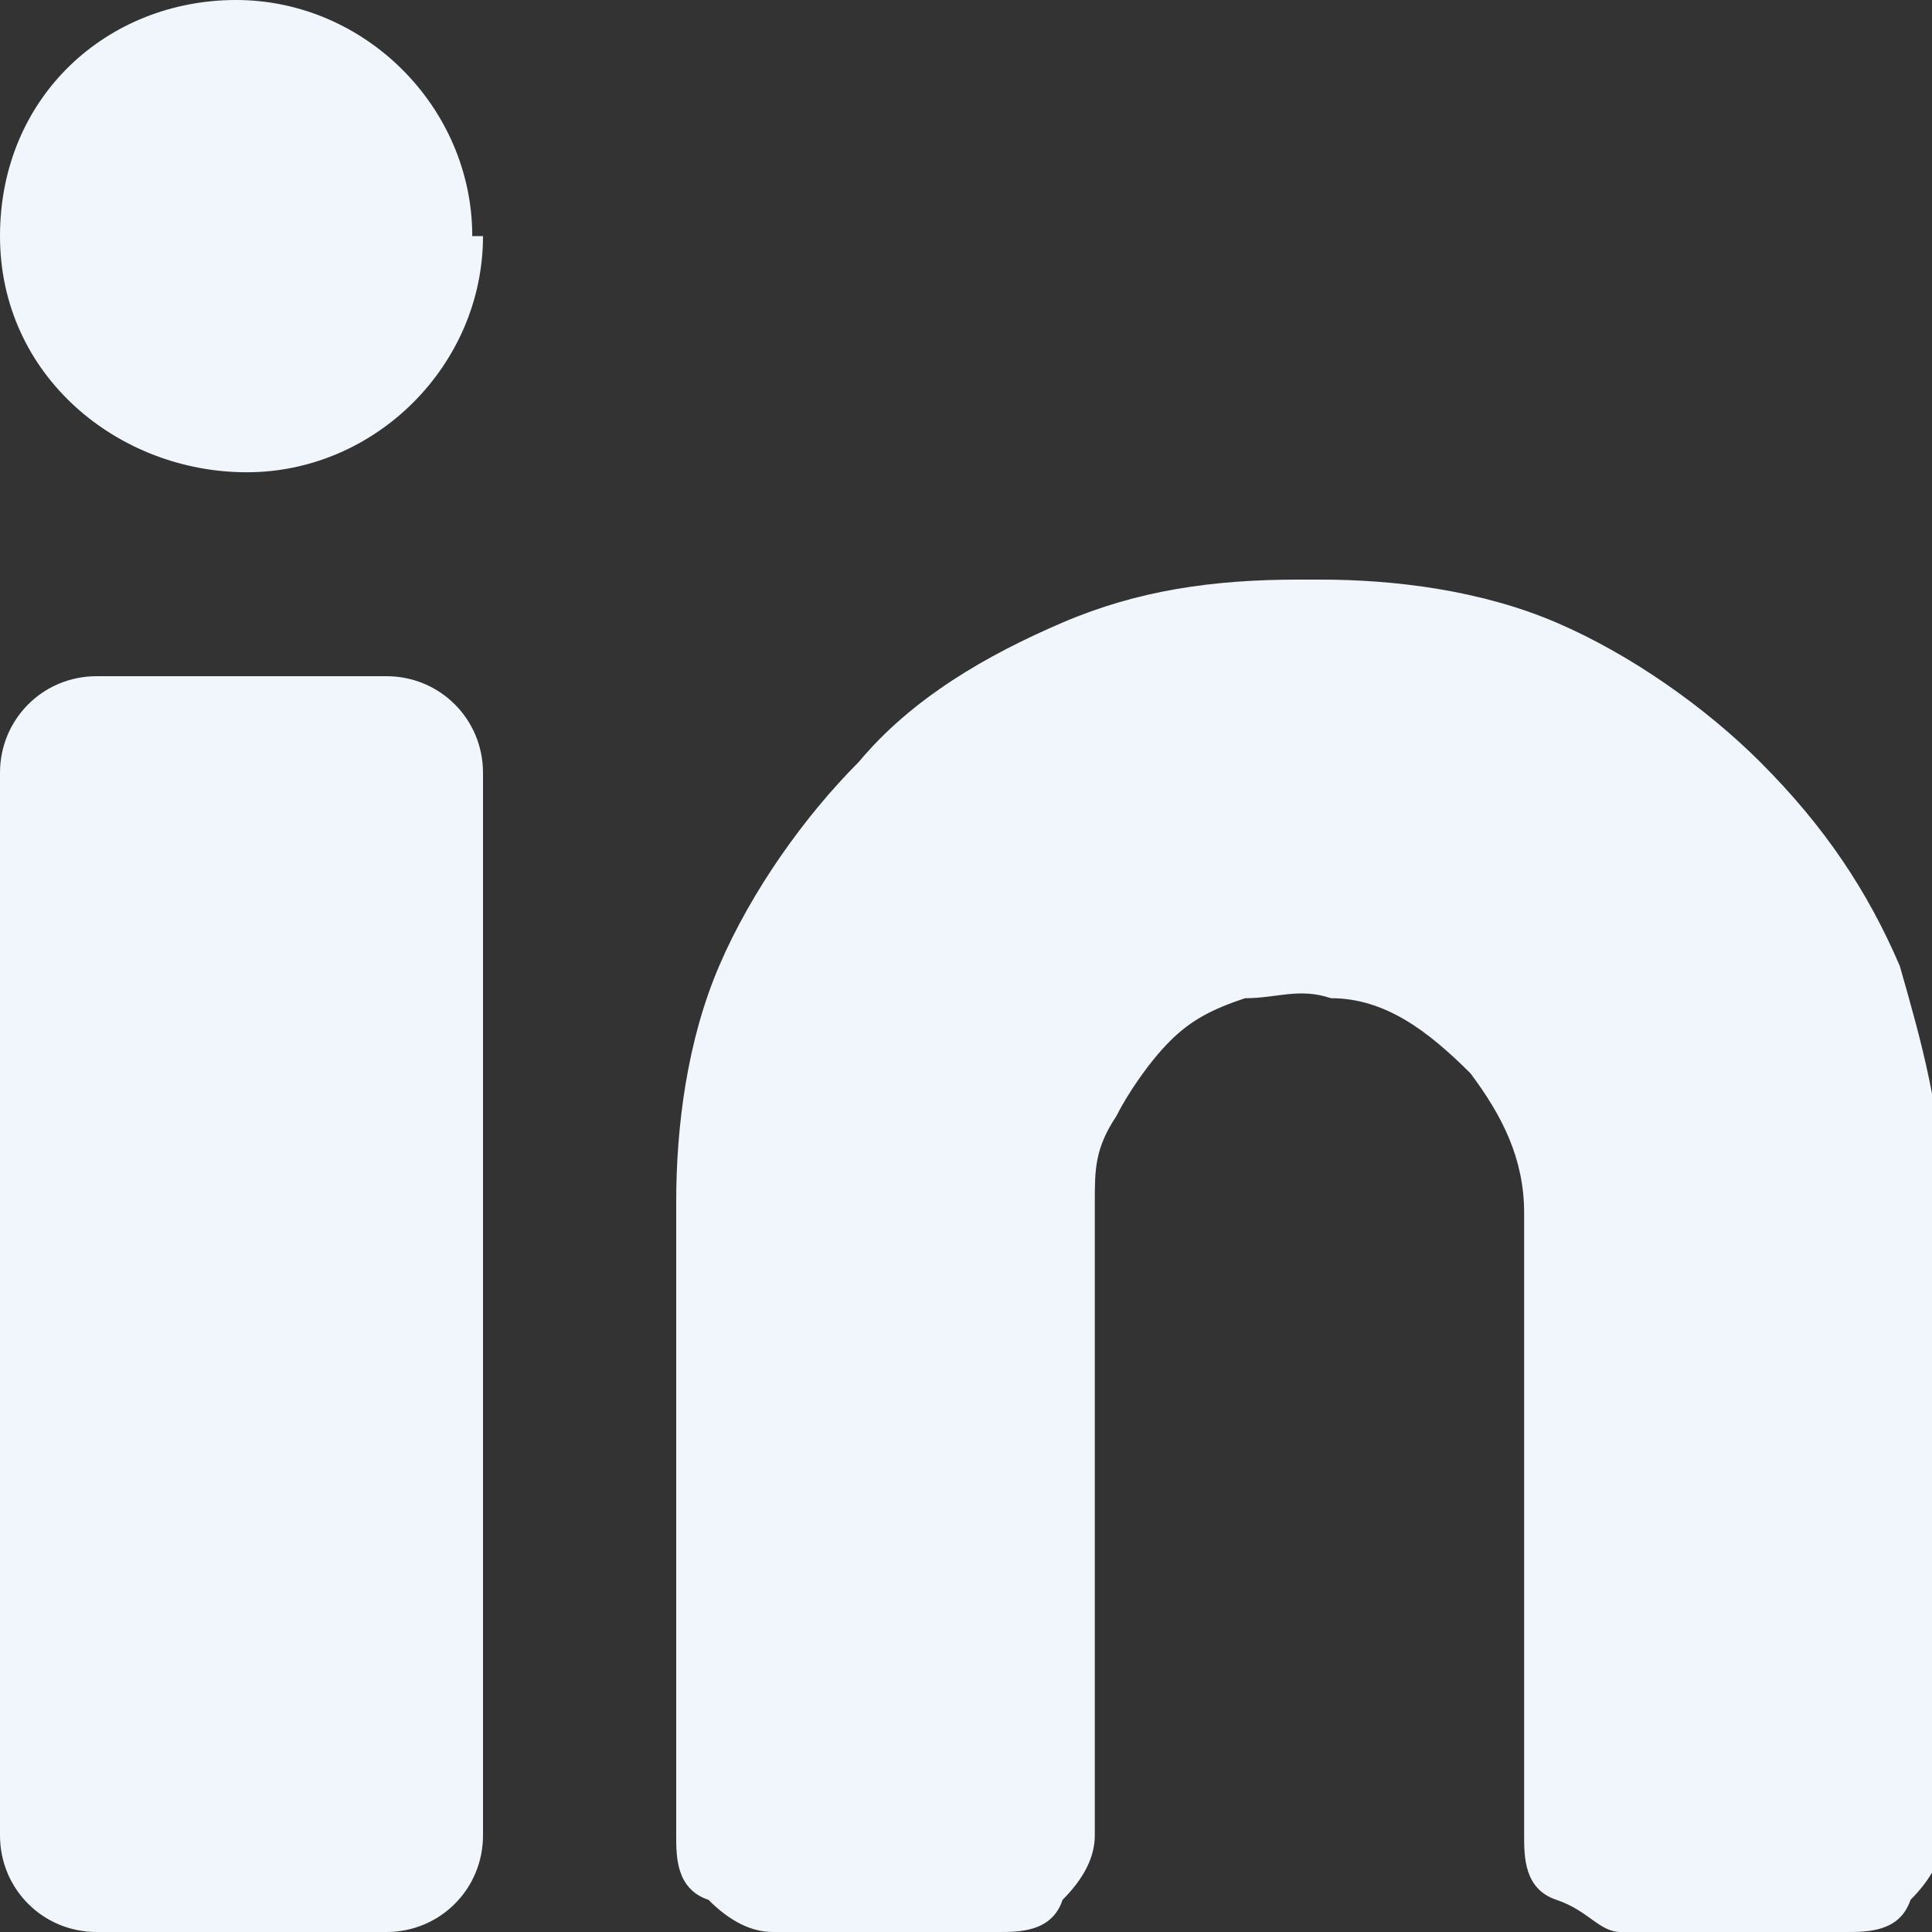 <?xml version="1.0" encoding="UTF-8"?>
<svg xmlns="http://www.w3.org/2000/svg" version="1.1" viewBox="0 0 18 18">
  <rect x="0" y="0" width="18" height="18" fill="#333333" stroke="none"/>
  <defs>
    <style>
      .cls-1 {
        fill: #f0f6fb;
        fill-rule: evenodd;
      }
    </style>
  </defs>
  <!-- Generator: Adobe Illustrator 28.7.1, SVG Export Plug-In . SVG Version: 1.2.0 Build 142)  -->
  <g>
    <g id="Calque_1">
      <path class="cls-1" d="M4.5,2.2c0,1.2-1,2.2-2.2,2.2S0,3.5,0,2.2,1,0,2.2,0s2.2,1,2.2,2.2ZM12.1,5.4c-.8,0-1.5.1-2.2.4-.7.3-1.4.7-1.9,1.3-.5.5-1,1.2-1.3,1.9-.3.7-.4,1.5-.4,2.2v5.9c0,.2,0,.5.3.6.2.2.4.3.6.3h2.1c.2,0,.5,0,.6-.3.2-.2.3-.4.3-.6v-5.9c0-.3,0-.5.2-.8.1-.2.3-.5.5-.7.2-.2.4-.3.7-.4.3,0,.5-.1.8,0,.5,0,.9.3,1.3.7.3.4.5.8.5,1.3v5.8c0,.2,0,.5.3.6s.4.3.6.3h2.1c.2,0,.5,0,.6-.3.2-.2.3-.4.3-.6v-5.9c0-.8-.2-1.5-.4-2.2-.3-.7-.7-1.3-1.3-1.9-.5-.5-1.2-1-1.9-1.3-.7-.3-1.5-.4-2.2-.4ZM4.5,7.2c0-.5-.4-.9-.9-.9H.9c-.5,0-.9.4-.9.9v9.9c0,.5.4.9.9.9h2.7c.5,0,.9-.4.9-.9V7.2Z"></path>
    </g>
  </g>
</svg>
